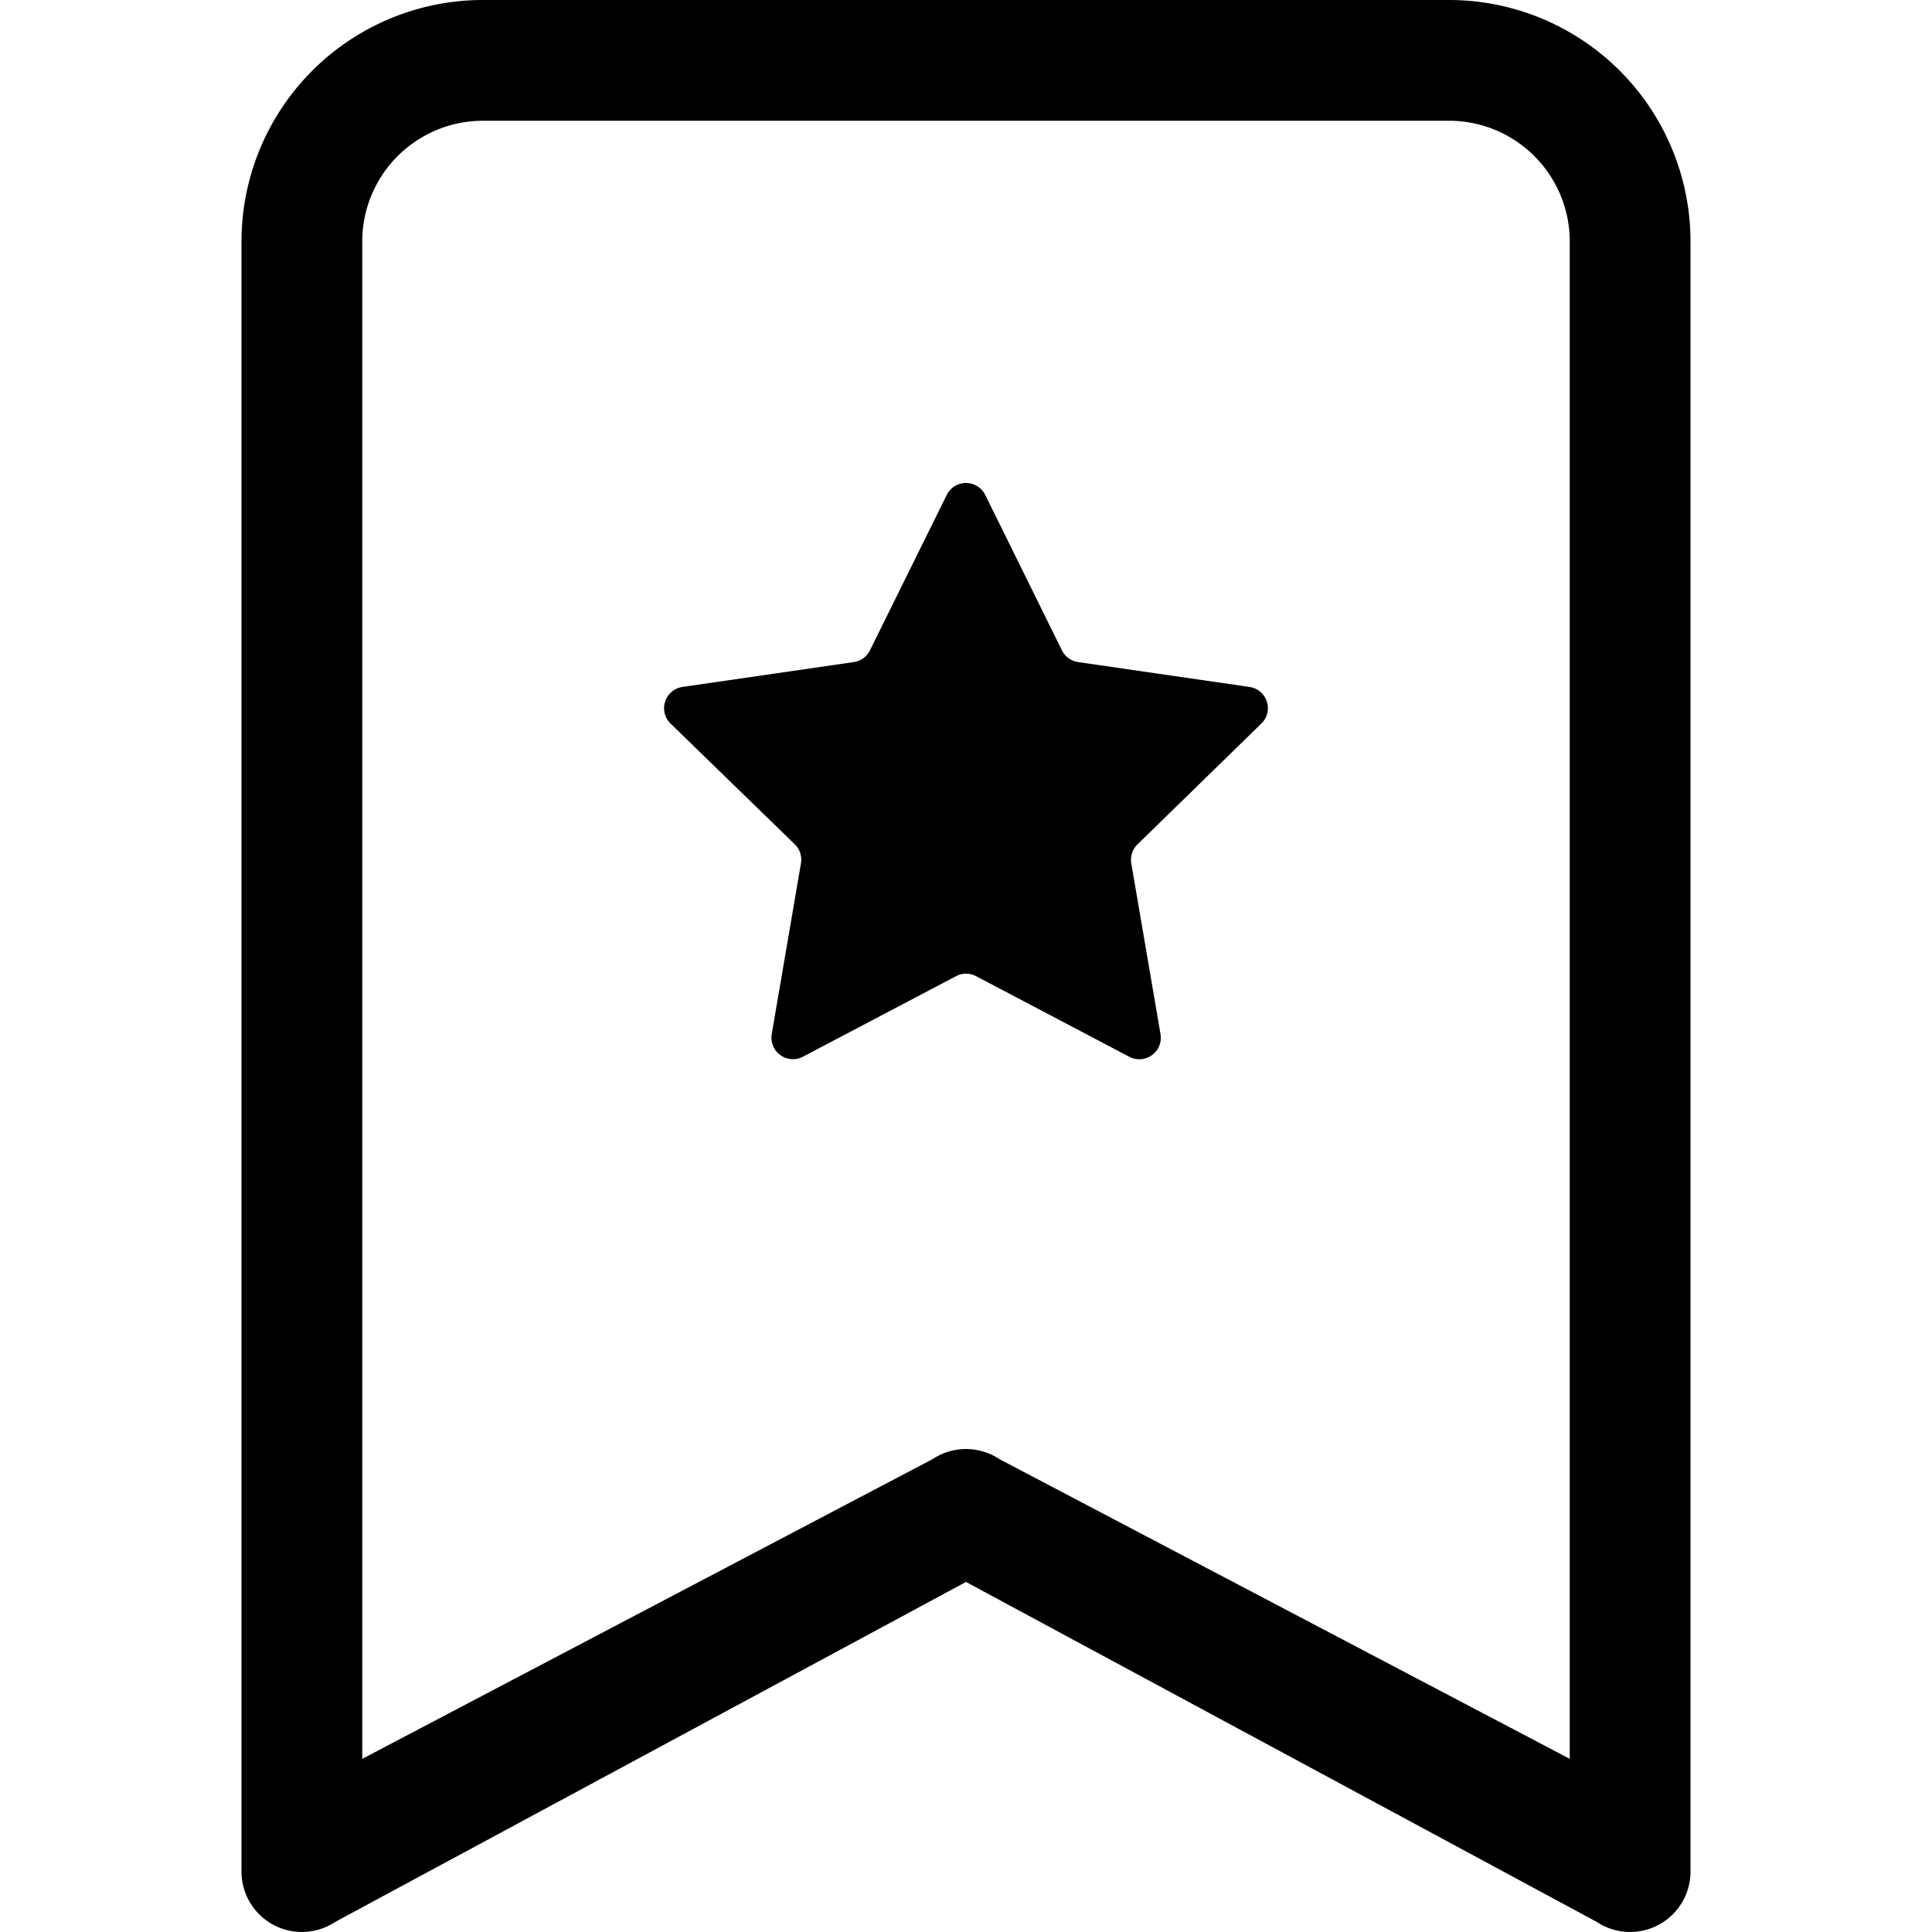 <svg xmlns="http://www.w3.org/2000/svg" fill="currentColor" class="bi bi-bookmark-star" viewBox="0 0 16 16"><defs/><path d="M7.84 4.1a.178.178 0 01.32 0l.634 1.285a.178.178 0 00.134.098l1.42.206c.145.021.204.2.098.303L9.42 6.993a.178.178 0 00-.051.158l.242 1.414a.178.178 0 01-.258.187l-1.27-.668a.178.178 0 00-.165 0l-1.27.668a.178.178 0 01-.257-.187l.242-1.414a.178.178 0 00-.05-.158l-1.03-1.001a.178.178 0 01.098-.303l1.42-.206a.178.178 0 00.134-.098L7.84 4.1z"/><path d="M2 2a2 2 0 012-2h8a2 2 0 012 2v13.5a.5.5 0 01-.777.416L8 13.101l-5.223 2.815A.5.5 0 012 15.5V2zm2-1a1 1 0 00-1 1v12.566l4.723-2.482a.5.5 0 01.554 0L13 14.566V2a1 1 0 00-1-1H4z"/></svg>